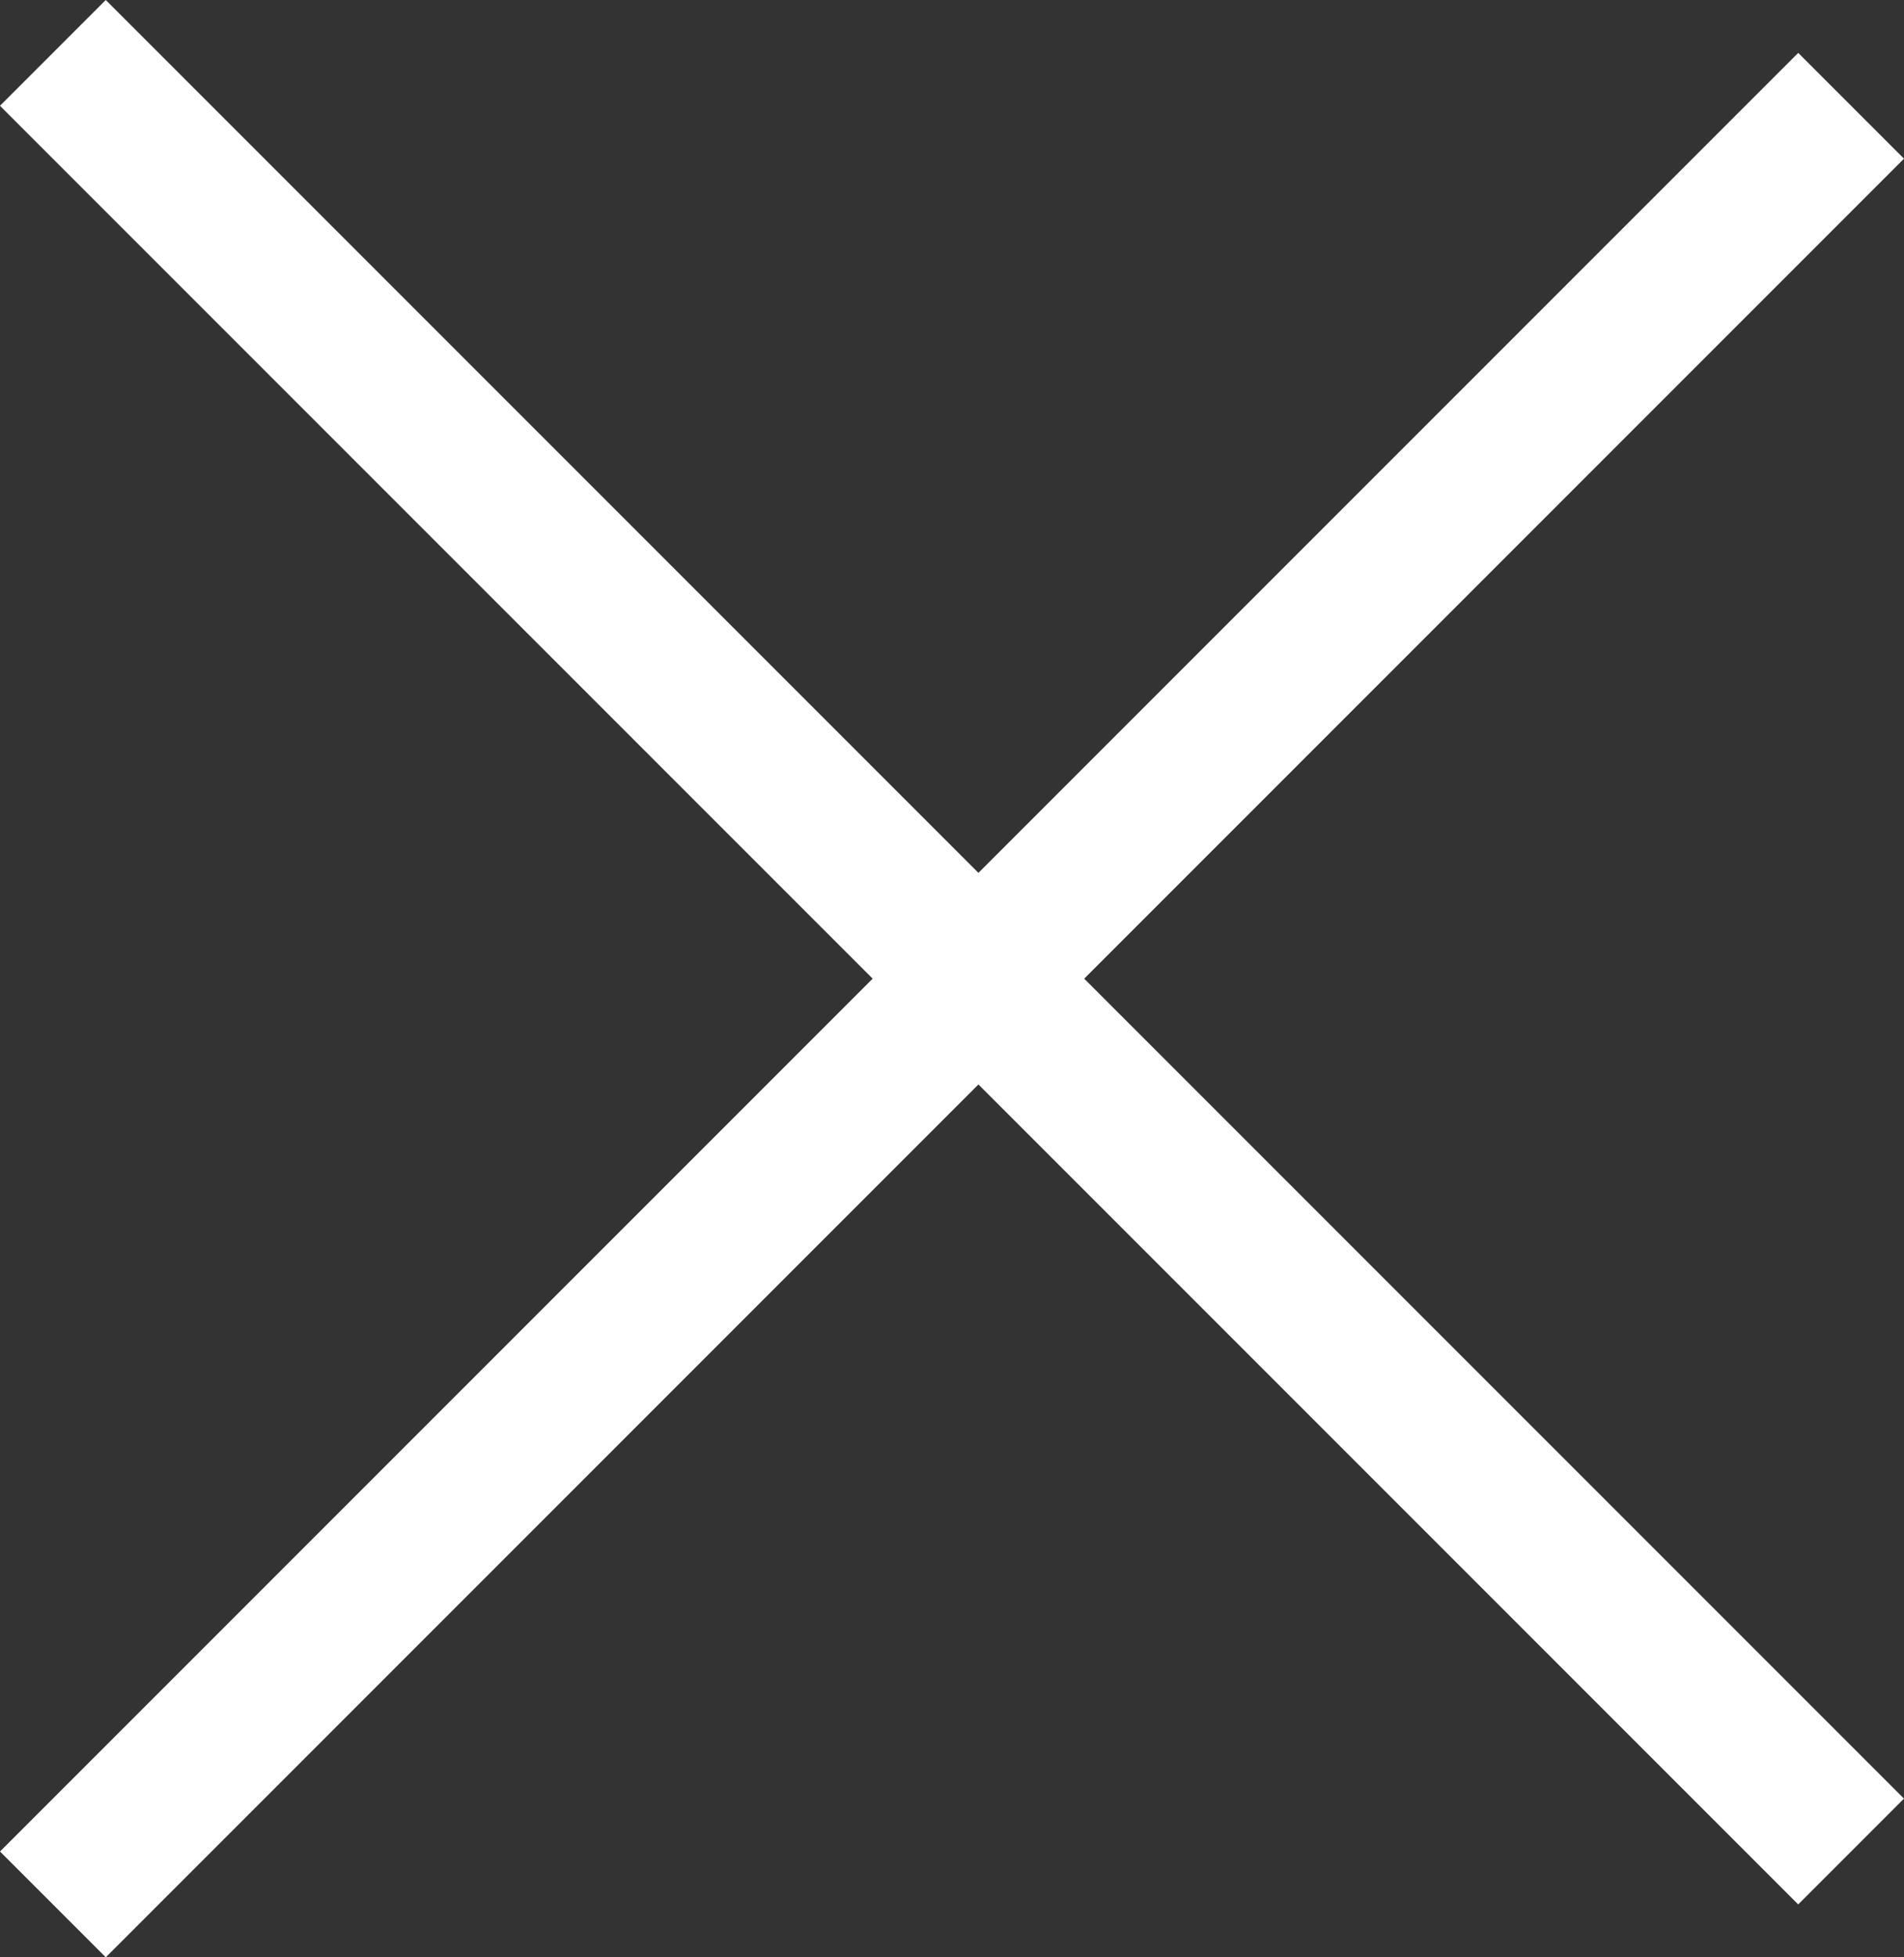 <svg xmlns="http://www.w3.org/2000/svg" width="25.456" height="26.163" viewBox="0 0 25.456 26.163"><rect x="0" y="0" width="25.456" height="26.163" fill="#333333" stroke="none"/><g transform="translate(-375.707 -22.419)"><rect width="34" height="2" transform="translate(377.121 22.419) rotate(45)" fill="#fff"/><rect width="34" height="2" transform="translate(401.163 24.54) rotate(135)" fill="#fff"/></g></svg>